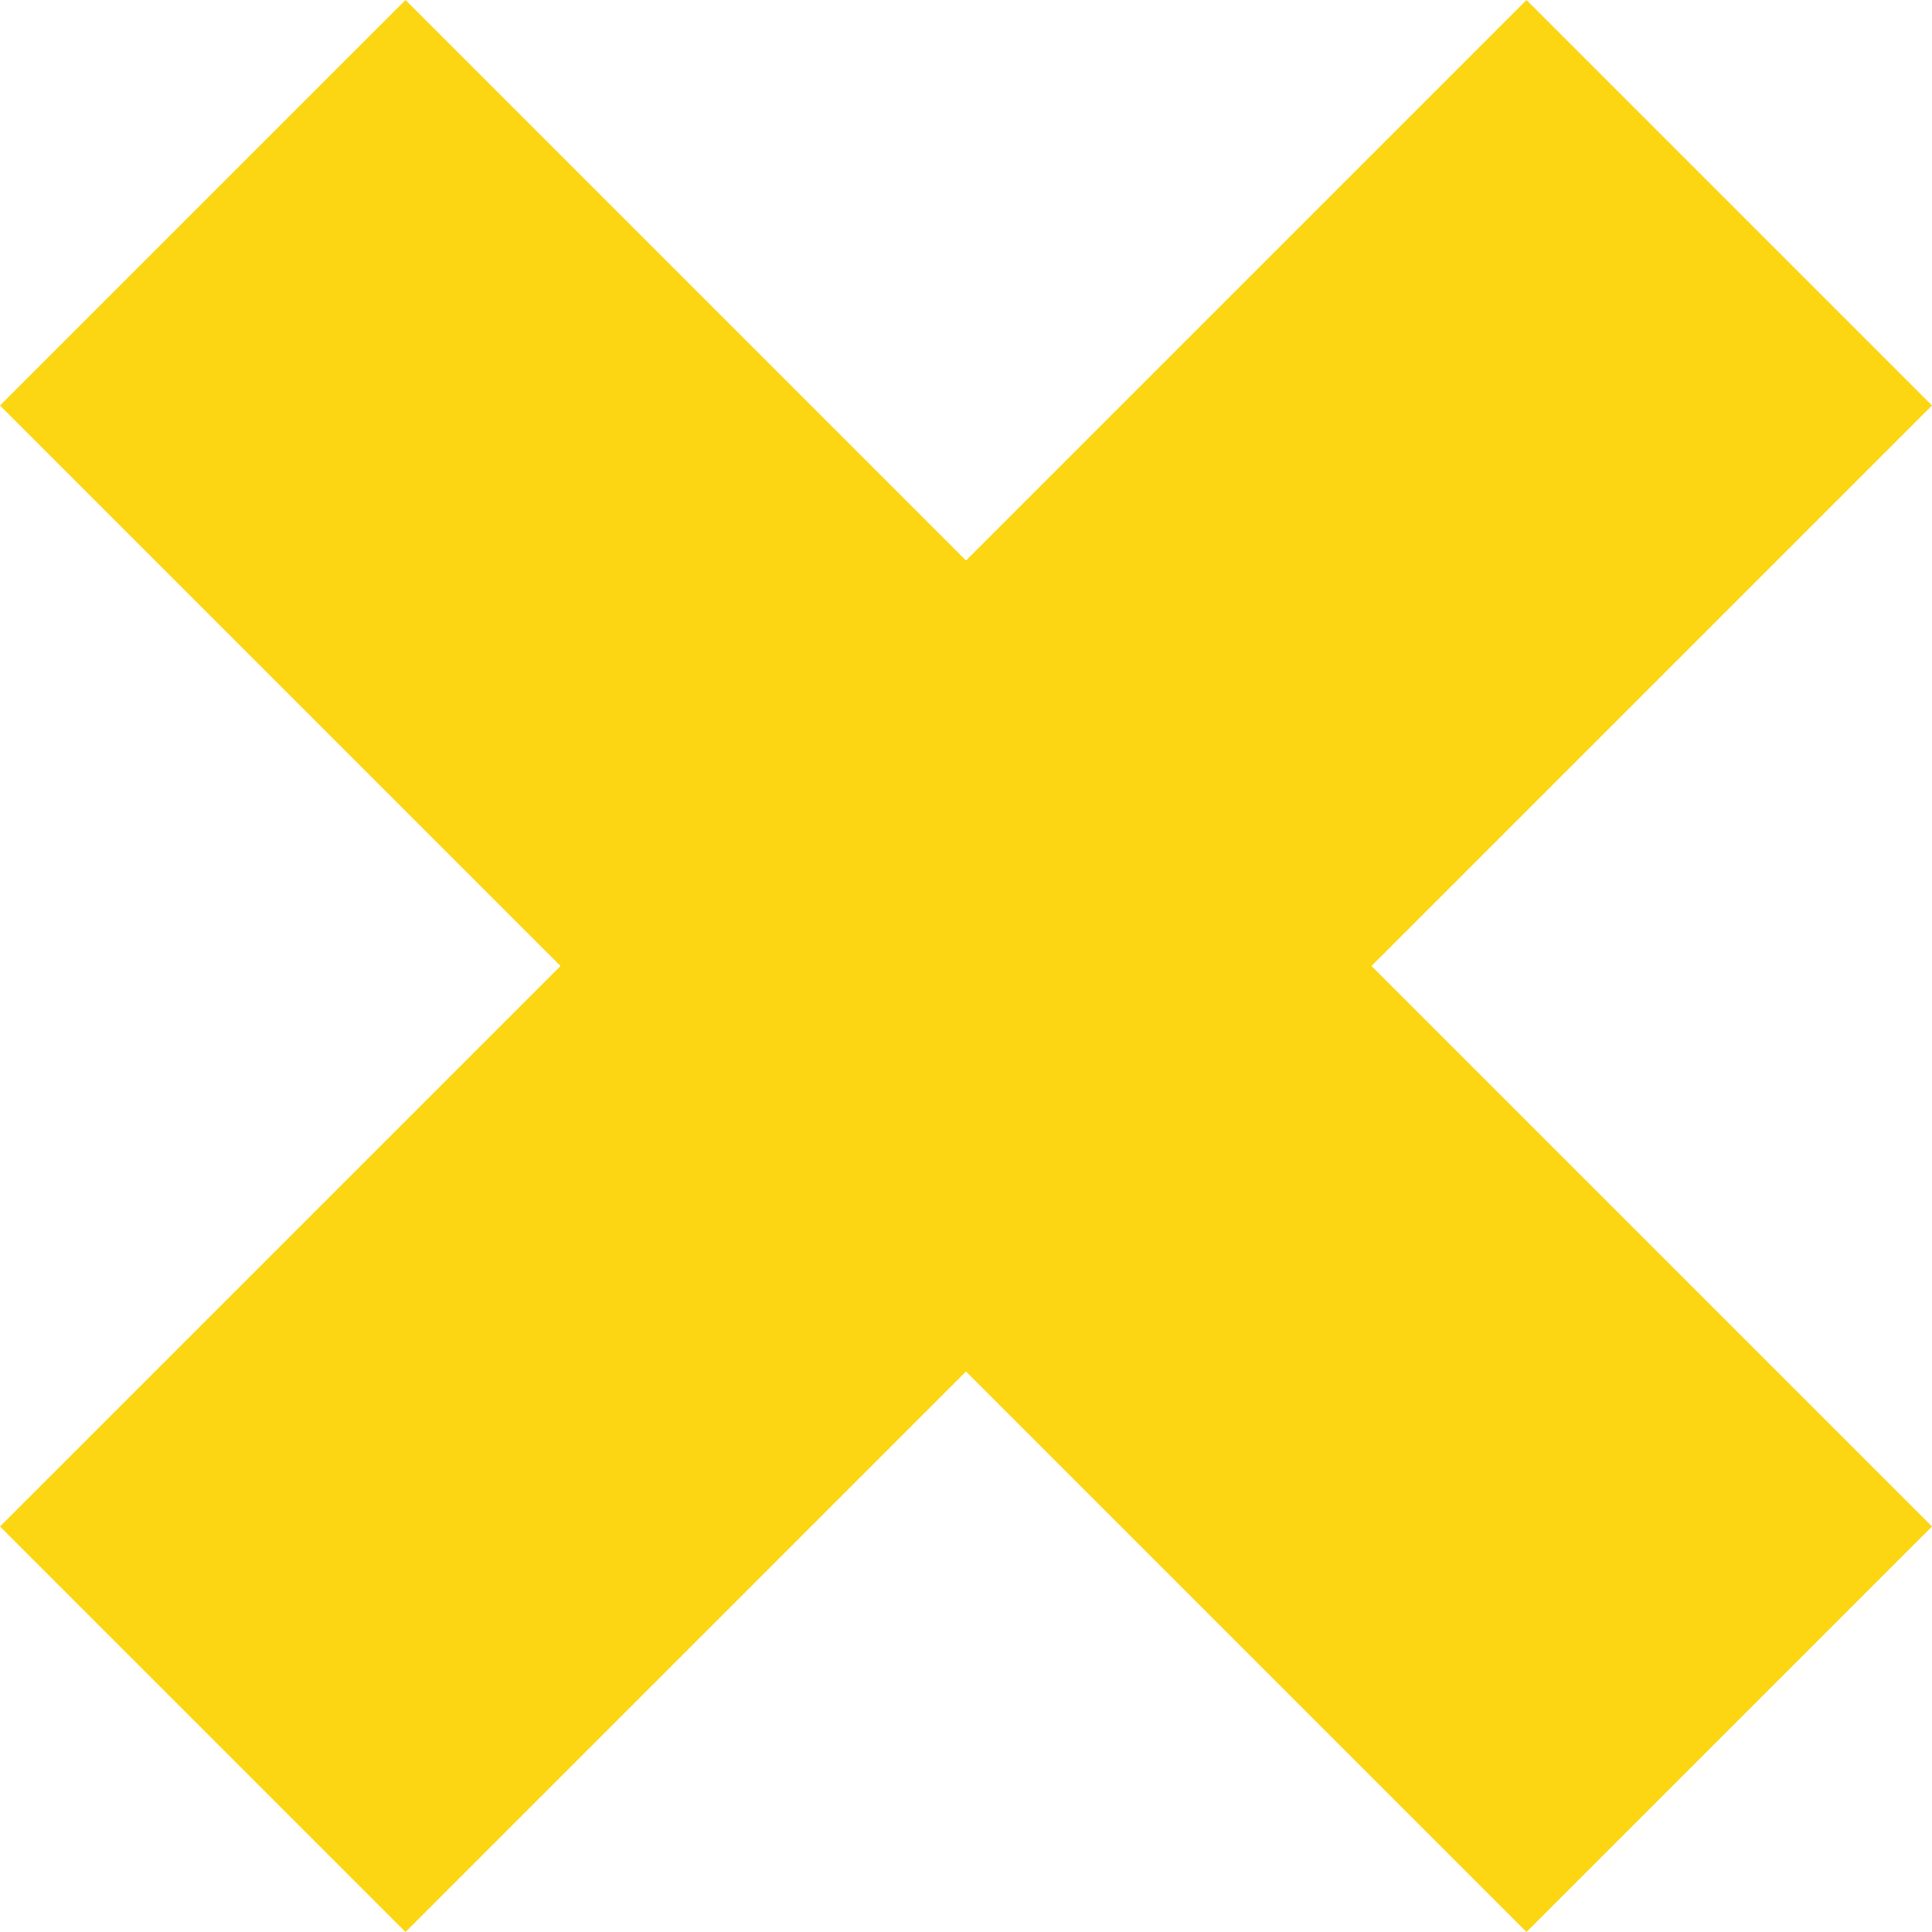 <svg width="1000" height="1000" viewBox="0 0 1000 1000" fill="none" xmlns="http://www.w3.org/2000/svg">
<path d="M1000 209.88L790.12 0L500.005 290.115L209.89 0L0 209.88L290.126 499.995L0 790.11L209.89 1000L500.005 709.874L790.12 1000L1000 790.11L709.885 499.995L1000 209.88Z" fill="#FCD612"/>
</svg>
